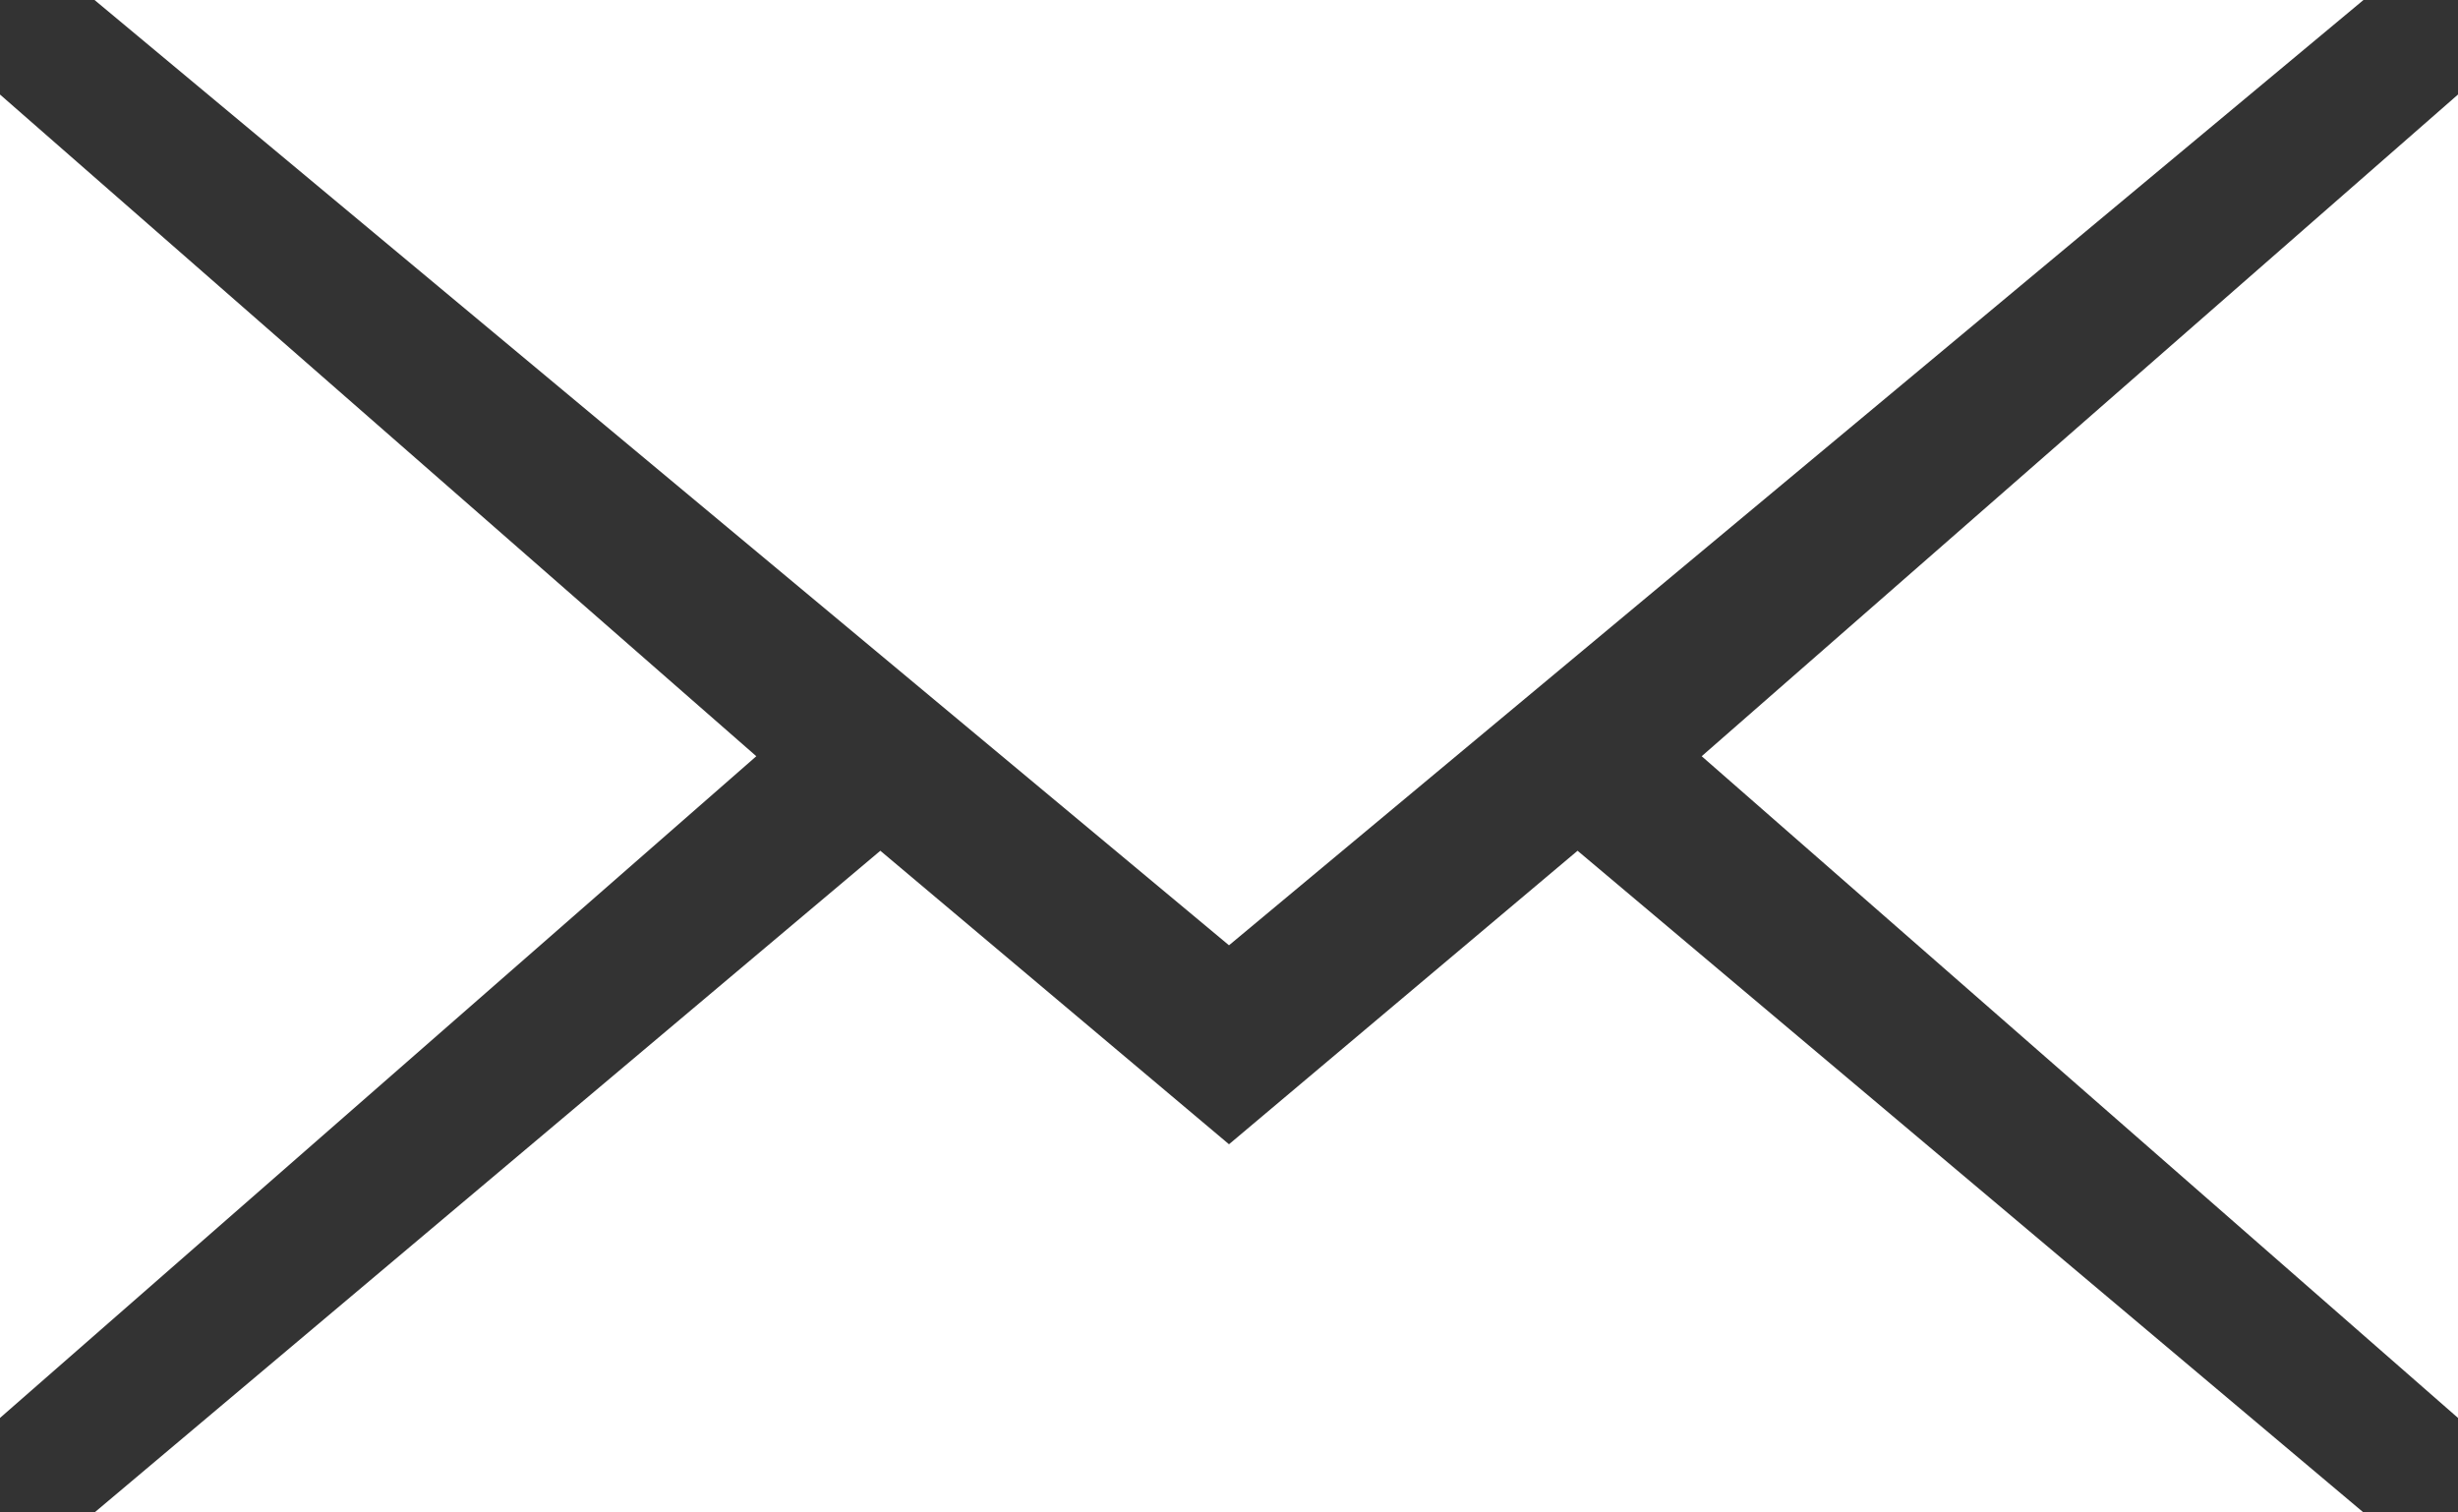 <?xml version="1.0" encoding="UTF-8"?>
<svg width="26px" height="16px" viewBox="0 0 26 16" version="1.1" xmlns="http://www.w3.org/2000/svg" xmlns:xlink="http://www.w3.org/1999/xlink">
    <rect x="0" y="0" width="26" height="16" fill="#333333" stroke="none"/>
    <!-- Generator: Sketch 57.1 (83088) - https://sketch.com -->
    <title>nouvelle-enveloppe-de-courrier-electronique</title>
    <desc>Created with Sketch.</desc>
    <g id="Page-1" stroke="none" stroke-width="1" fill="none" fill-rule="evenodd">
        <g id="Homepage" transform="translate(-957, -19)" fill="#ffffff" fill-rule="nonzero">
            <g id="topBar" transform="translate(0, -0.657)">
                <g id="topNav">
                    <g id="Pictogramme" transform="translate(896, 16.657)">
                        <g id="nouvelle-enveloppe-de-courrier-electronique" transform="translate(61, 3)">
                            <polygon id="Path" points="13 10 1 0 25 0"></polygon>
                            <polygon id="Path" points="8 8 0 15 0 1"></polygon>
                            <polygon id="Path" points="9.312 9 13 12.105 16.687 9 25 16 1 16"></polygon>
                            <polygon id="Path" points="18 8 26 1 26 15"></polygon>
                        </g>
                    </g>
                </g>
            </g>
        </g>
    </g>
</svg>